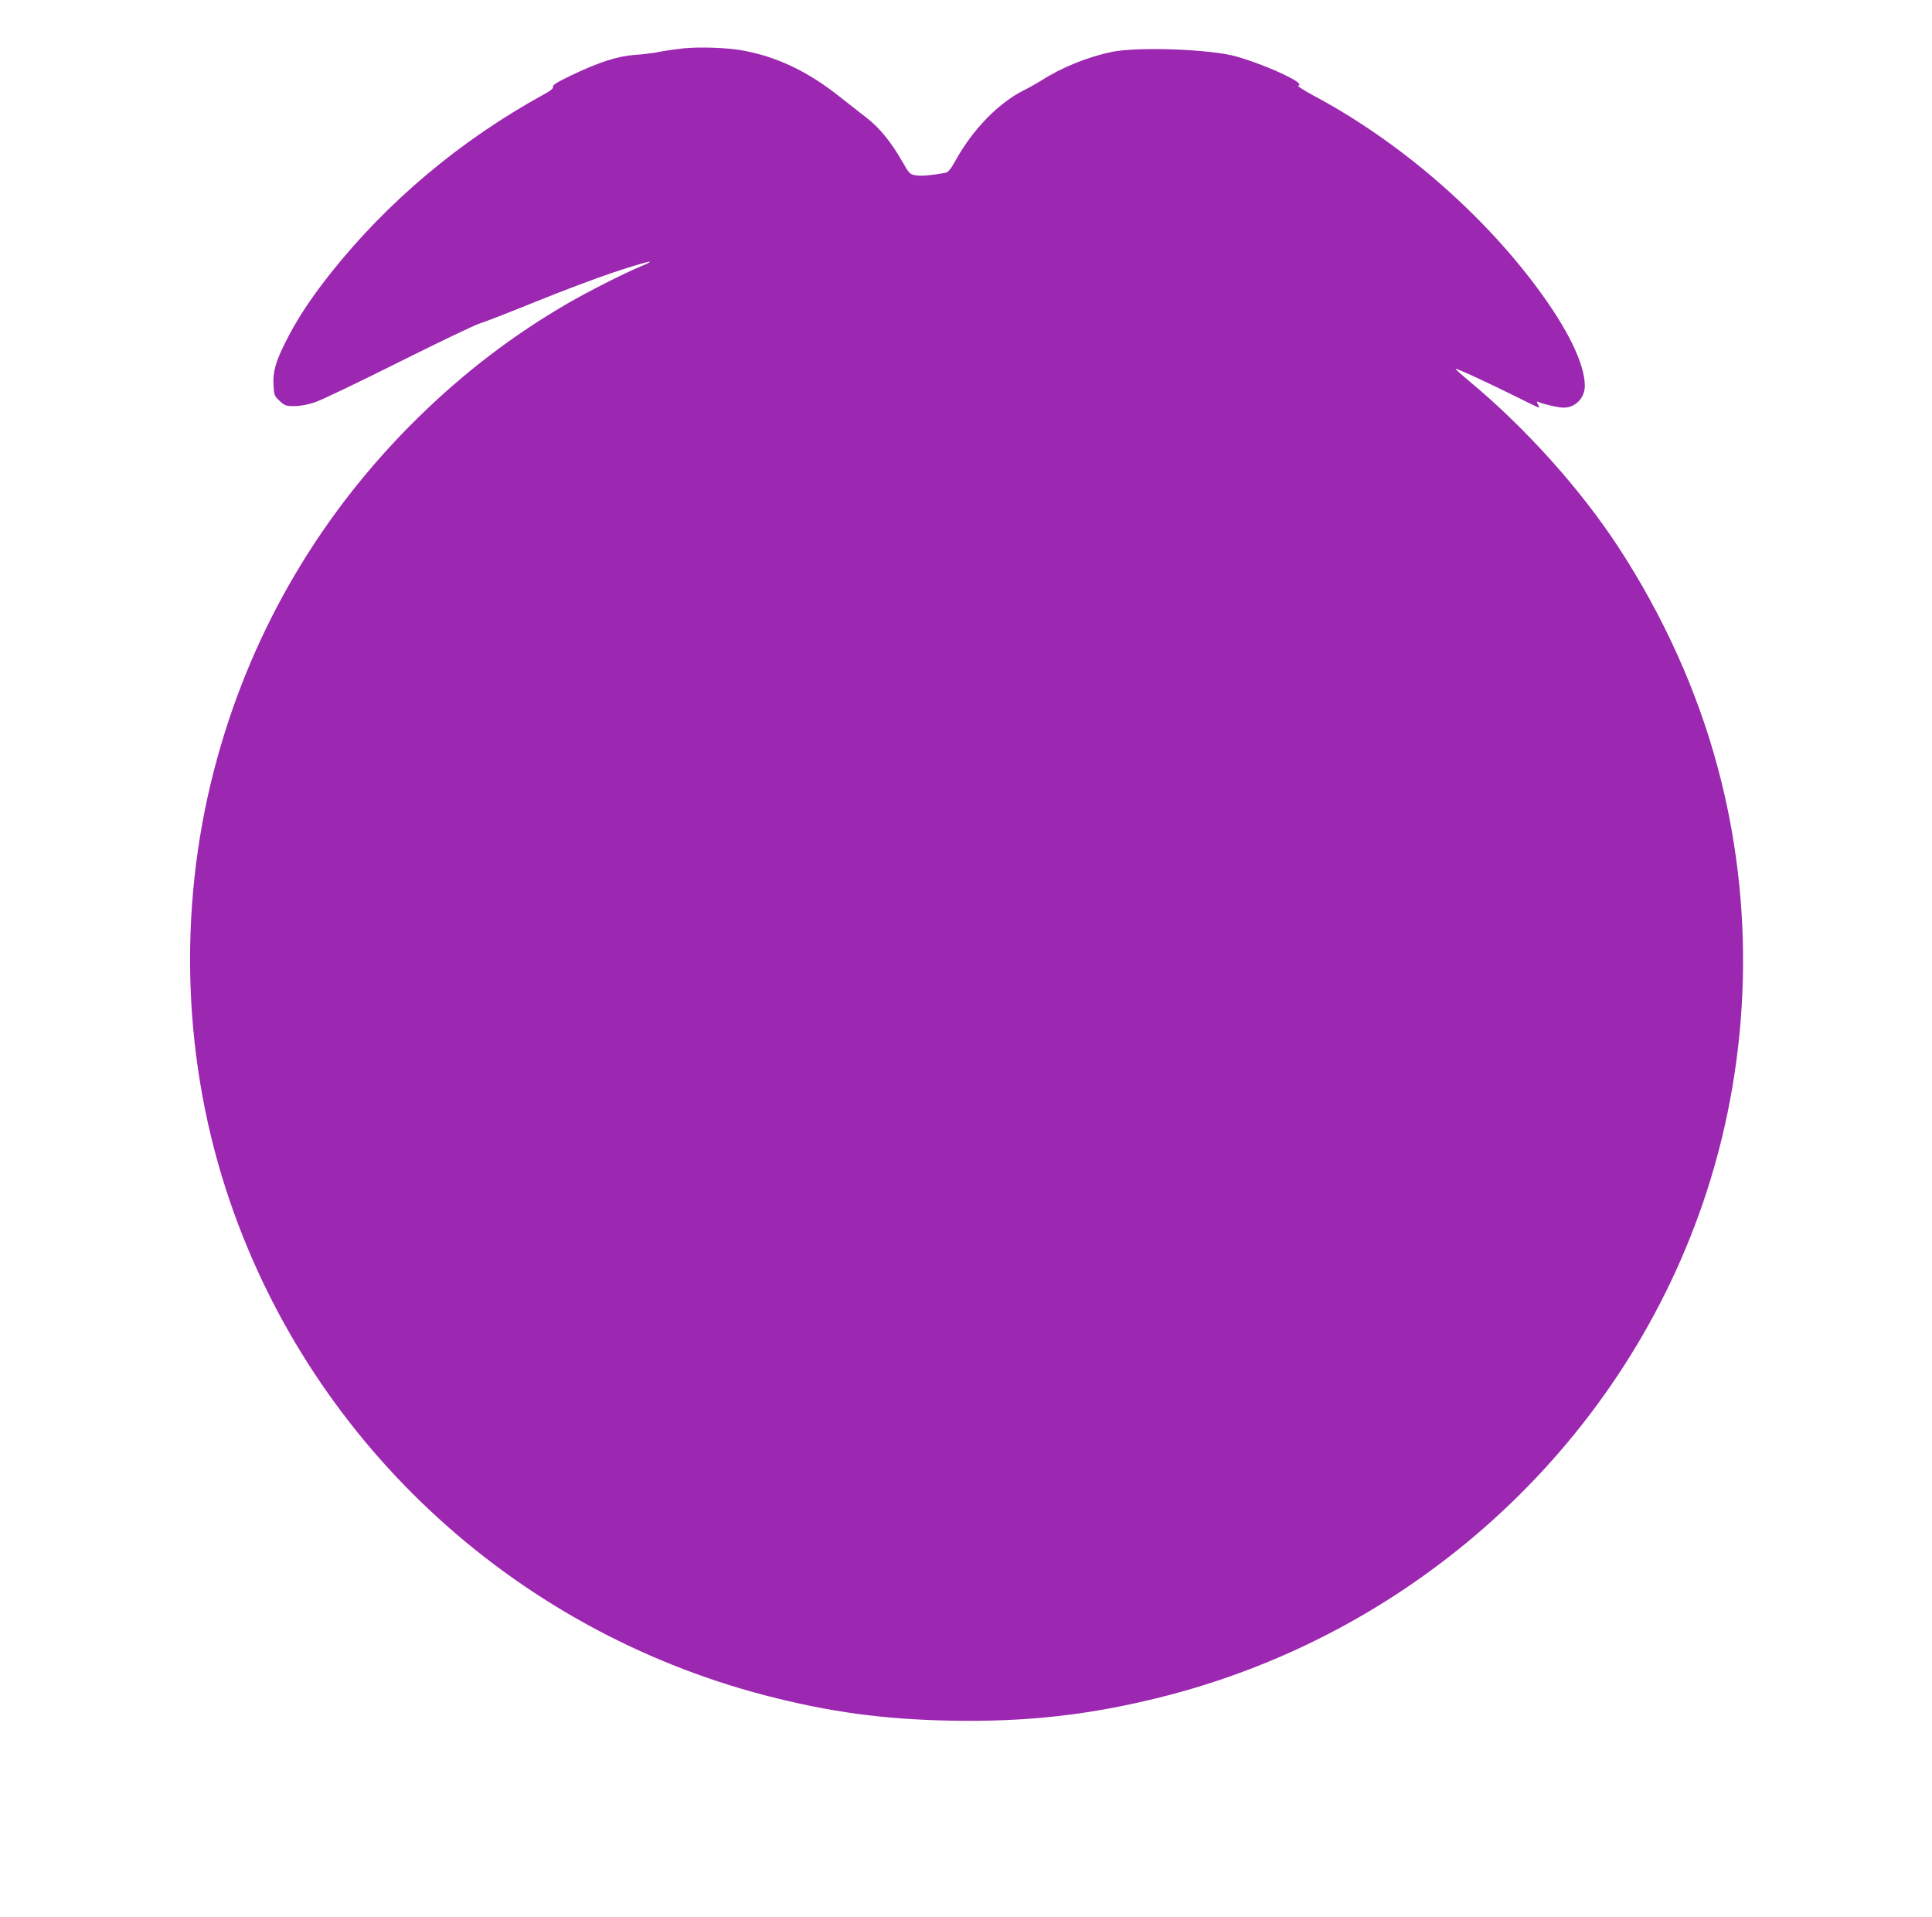 <?xml version="1.0" standalone="no"?>
<!DOCTYPE svg PUBLIC "-//W3C//DTD SVG 20010904//EN"
 "http://www.w3.org/TR/2001/REC-SVG-20010904/DTD/svg10.dtd">
<svg version="1.0" xmlns="http://www.w3.org/2000/svg"
 width="1280pt" height="1270pt" viewBox="0 0 1280 1270"
 preserveAspectRatio="xMidYMid meet">
<g transform="translate(0,1270) scale(0.1,-0.1)"
fill="#9c27b0" stroke="none">
<path d="M4530 12380 c-47 -5 -119 -15 -160 -23 -41 -9 -117 -18 -168 -21
-111 -8 -238 -49 -421 -137 -91 -44 -122 -63 -117 -74 4 -10 -15 -25 -62 -51
-552 -303 -1037 -711 -1414 -1187 -133 -168 -226 -310 -301 -462 -62 -124 -80
-191 -75 -277 4 -66 6 -72 41 -104 33 -31 42 -34 98 -34 38 0 88 9 137 26 42
14 291 133 552 264 261 130 504 247 540 258 36 11 200 75 365 142 165 67 400
156 523 197 224 74 305 92 176 38 -111 -46 -349 -167 -484 -245 -364 -212
-682 -455 -987 -753 -640 -627 -1093 -1393 -1331 -2249 -261 -935 -242 -1946
54 -2863 531 -1646 1883 -2914 3575 -3355 426 -110 775 -158 1224 -167 508
-10 932 38 1410 159 1700 430 3072 1706 3604 3350 293 906 318 1895 69 2813
-135 502 -360 998 -655 1450 -251 384 -614 788 -980 1093 -57 47 -101 87 -99
89 5 5 215 -92 408 -188 76 -38 140 -69 143 -69 3 0 1 10 -6 22 -10 19 -9 20
7 14 43 -17 131 -36 164 -36 78 0 140 64 140 145 -1 146 -114 378 -320 654
-376 505 -922 973 -1478 1268 -63 34 -108 63 -101 65 22 7 -1 28 -74 64 -91
46 -220 96 -333 129 -165 49 -655 67 -829 31 -159 -33 -332 -103 -467 -190
-29 -18 -82 -48 -117 -65 -169 -86 -338 -260 -453 -469 -27 -49 -47 -73 -61
-76 -91 -17 -159 -23 -196 -18 -43 7 -46 9 -93 92 -75 130 -149 221 -232 286
-41 32 -125 98 -185 145 -206 164 -410 261 -631 303 -104 20 -287 27 -400 16z"/>
</g>
</svg>
